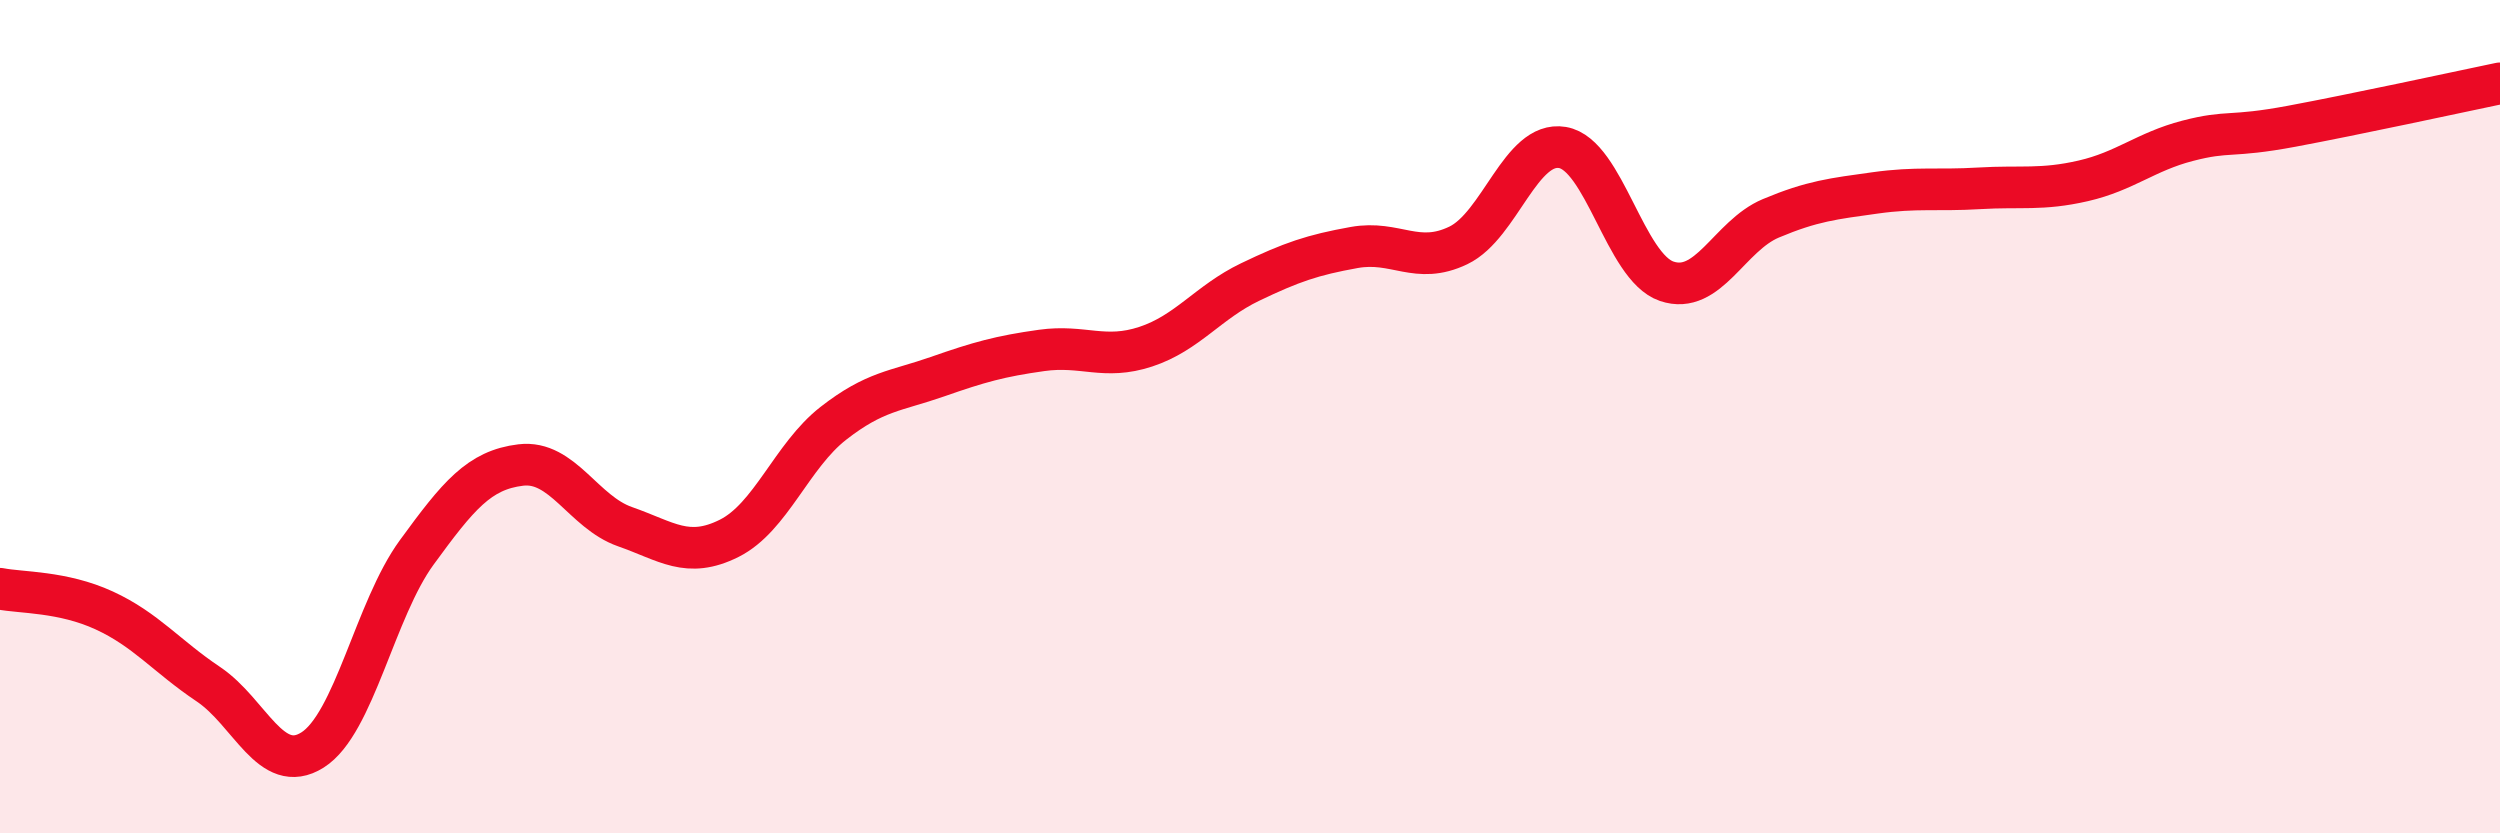 
    <svg width="60" height="20" viewBox="0 0 60 20" xmlns="http://www.w3.org/2000/svg">
      <path
        d="M 0,14.13 C 0.5,14.23 1.5,14.19 2.5,14.65 C 3.5,15.11 4,15.75 5,16.42 C 6,17.09 6.5,18.63 7.5,18 C 8.5,17.37 9,14.63 10,13.26 C 11,11.89 11.5,11.28 12.5,11.16 C 13.5,11.04 14,12.29 15,12.64 C 16,12.99 16.5,13.42 17.5,12.92 C 18.5,12.42 19,10.94 20,10.16 C 21,9.38 21.5,9.39 22.5,9.04 C 23.5,8.69 24,8.55 25,8.41 C 26,8.27 26.5,8.65 27.5,8.32 C 28.5,7.99 29,7.25 30,6.77 C 31,6.29 31.5,6.12 32.5,5.94 C 33.5,5.76 34,6.37 35,5.89 C 36,5.41 36.5,3.37 37.5,3.54 C 38.5,3.71 39,6.41 40,6.75 C 41,7.09 41.5,5.66 42.5,5.24 C 43.5,4.82 44,4.77 45,4.63 C 46,4.49 46.5,4.58 47.5,4.52 C 48.5,4.46 49,4.57 50,4.34 C 51,4.11 51.5,3.64 52.5,3.38 C 53.5,3.12 53.5,3.31 55,3.03 C 56.5,2.75 59,2.21 60,2L60 20L0 20Z"
        fill="#EB0A25"
        opacity="0.1"
        stroke-linecap="round"
        stroke-linejoin="round"
      />
      <path
        d="M 0,14.13 C 0.5,14.23 1.5,14.19 2.5,14.65 C 3.5,15.11 4,15.75 5,16.42 C 6,17.09 6.5,18.63 7.5,18 C 8.5,17.37 9,14.63 10,13.26 C 11,11.89 11.5,11.28 12.5,11.16 C 13.5,11.04 14,12.29 15,12.64 C 16,12.99 16.5,13.42 17.5,12.92 C 18.5,12.42 19,10.94 20,10.16 C 21,9.38 21.5,9.39 22.5,9.04 C 23.5,8.69 24,8.55 25,8.41 C 26,8.27 26.5,8.65 27.5,8.32 C 28.5,7.99 29,7.25 30,6.77 C 31,6.29 31.5,6.12 32.5,5.94 C 33.5,5.76 34,6.37 35,5.89 C 36,5.41 36.5,3.37 37.5,3.54 C 38.5,3.71 39,6.41 40,6.75 C 41,7.09 41.5,5.66 42.5,5.24 C 43.5,4.82 44,4.77 45,4.63 C 46,4.49 46.5,4.58 47.5,4.52 C 48.5,4.46 49,4.57 50,4.34 C 51,4.11 51.5,3.64 52.5,3.38 C 53.5,3.12 53.5,3.31 55,3.03 C 56.5,2.75 59,2.21 60,2"
        stroke="#EB0A25"
        stroke-width="1"
        fill="none"
        stroke-linecap="round"
        stroke-linejoin="round"
      />
    </svg>
  